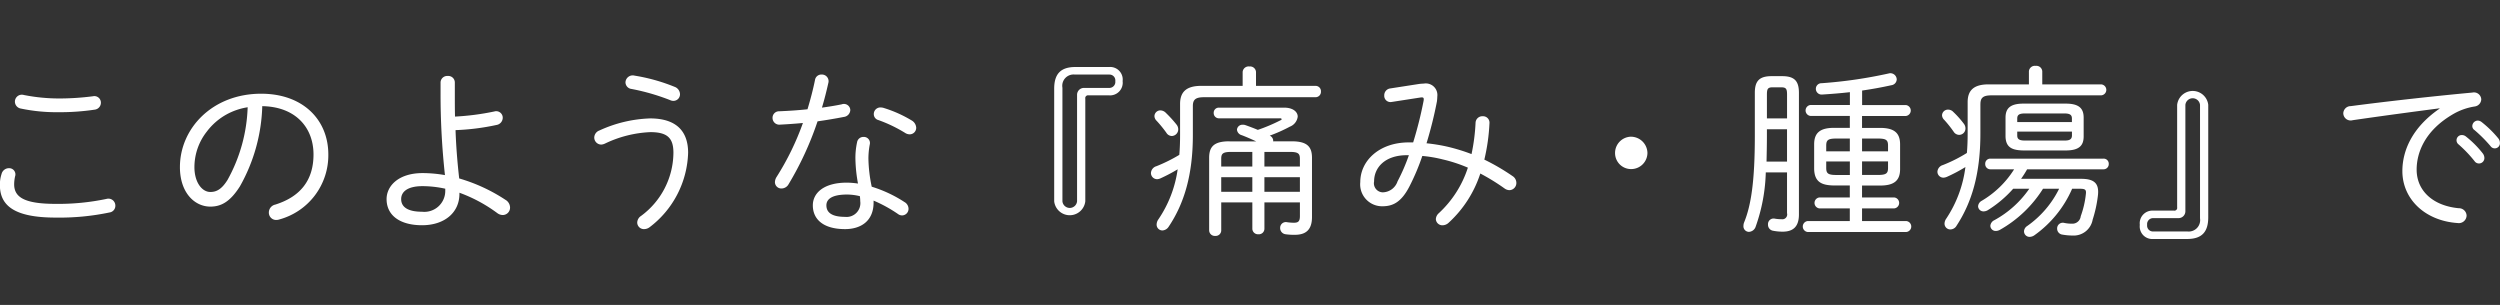 <svg xmlns="http://www.w3.org/2000/svg" width="327.937" height="40" viewBox="0 0 327.937 40">
  <rect x="0" y="0" width="327.937" height="40" fill="#333333" stroke="none"/>
  <defs>
    <style>
      .cls-1 {
        fill: #fff;
        fill-rule: evenodd;
      }
    </style>
  </defs>
  <path id="このような_痛み_腫瘍_で" data-name="このような『痛み・腫瘍』で" class="cls-1" d="M7.256,240.508a0.912,0.912,0,0,0-1.176.864,0.928,0.928,0,0,0,.768.912,22.668,22.668,0,0,0,4.968.48,30.906,30.906,0,0,0,4.752-.336,0.916,0.916,0,0,0,.792-0.912,0.858,0.858,0,0,0-1.056-.84,34.493,34.493,0,0,1-4.512.288A23.866,23.866,0,0,1,7.256,240.508Zm4.176,16.081a31.89,31.89,0,0,0,7.057-.672,0.883,0.883,0,0,0,.768-0.888,0.915,0.915,0,0,0-1.176-.888,30.674,30.674,0,0,1-6.673.648c-4.2,0-5.425-.936-5.425-2.568a4.857,4.857,0,0,1,.12-1.032,0.816,0.816,0,0,0-.816-1.08,1,1,0,0,0-.96.768,4.43,4.43,0,0,0-.216,1.44C4.112,255.053,6.056,256.589,11.432,256.589Zm20.28-1.44c1.368,0,2.568-.576,3.888-2.664a22.628,22.628,0,0,0,2.928-10.513c4.368,0.072,6.721,2.808,6.721,6.337,0,3.384-1.728,5.544-5.017,6.576a1.064,1.064,0,0,0-.84,1.032,0.958,0.958,0,0,0,.984.984,1.331,1.331,0,0,0,.408-0.072,8.723,8.723,0,0,0,6.409-8.52c0-4.537-3.312-7.969-8.809-7.969-6.409,0-10.657,4.56-10.657,9.625C27.728,253.349,29.672,255.149,31.712,255.149Zm4.9-13.033a20.959,20.959,0,0,1-2.64,9.529c-0.792,1.272-1.488,1.584-2.256,1.584-1.1,0-2.088-1.272-2.088-3.264a7.541,7.541,0,0,1,1.608-4.633,8.248,8.248,0,0,1,2.616-2.28A8.54,8.54,0,0,1,36.608,242.116Zm27.768,11.209a19.482,19.482,0,0,1,4.992,2.688,1.218,1.218,0,0,0,.7.24,0.968,0.968,0,0,0,.96-0.984,1.19,1.19,0,0,0-.6-1.008,22.316,22.316,0,0,0-6.072-2.808c-0.24-2.112-.408-4.225-0.48-6.337a30.471,30.471,0,0,0,5.352-.672,0.976,0.976,0,0,0,.84-0.936,0.857,0.857,0,0,0-1.1-.84,33.192,33.192,0,0,1-5.161.672c-0.024-.936-0.024-1.92-0.024-2.952v-1.536a0.858,0.858,0,0,0-.936-0.84,0.871,0.871,0,0,0-.936.84v1.464a97.6,97.6,0,0,0,.576,10.7,17.033,17.033,0,0,0-2.928-.264c-3.216,0-4.728,1.728-4.728,3.408,0,2.16,1.776,3.432,4.656,3.432s4.9-1.608,4.9-4.128v-0.144Zm-1.848-.216a2.743,2.743,0,0,1-3.048,2.712c-1.944,0-2.736-.672-2.736-1.656,0-.888.72-1.7,2.808-1.7a13.971,13.971,0,0,1,2.976.336v0.312Zm24.816-15.145a0.948,0.948,0,0,0-1.176.888,0.889,0.889,0,0,0,.792.864,28.174,28.174,0,0,1,5.064,1.464,1.012,1.012,0,0,0,.432.1,0.865,0.865,0,0,0,.864-0.888,1.061,1.061,0,0,0-.72-0.96A24.057,24.057,0,0,0,87.344,237.964Zm-3.888,8.928a15.169,15.169,0,0,1,5.977-1.512c2.28,0,3.024.816,3.024,2.712a10.372,10.372,0,0,1-4.248,8.281,1.08,1.08,0,0,0-.5.864,0.872,0.872,0,0,0,.912.864,1.218,1.218,0,0,0,.7-0.24,12.719,12.719,0,0,0,5.064-9.769c0-2.976-1.7-4.512-4.992-4.512a17.212,17.212,0,0,0-6.649,1.584,1.014,1.014,0,0,0-.672.936,0.927,0.927,0,0,0,.912.912A1.282,1.282,0,0,0,83.456,246.892Zm26.592-4.512c-1.32.144-2.592,0.216-3.7,0.264a0.85,0.85,0,0,0-.889.864,0.886,0.886,0,0,0,.985.888c0.936-.048,1.968-0.12,3-0.216a35.252,35.252,0,0,1-3.456,7.081,1.368,1.368,0,0,0-.216.672,0.84,0.84,0,0,0,.864.84,1.08,1.08,0,0,0,.936-0.576,41.592,41.592,0,0,0,3.792-8.233c1.176-.168,2.328-0.36,3.432-0.576a0.957,0.957,0,0,0,.864-0.912,0.837,0.837,0,0,0-1.128-.744c-0.816.168-1.7,0.312-2.592,0.432,0.336-1.1.6-2.184,0.84-3.24a0.875,0.875,0,0,0-.888-1.1,0.842,0.842,0,0,0-.864.72C110.768,239.836,110.432,241.108,110.048,242.38Zm6.624,9.745a10.607,10.607,0,0,0-1.464-.12c-3.072,0-4.464,1.392-4.464,2.976,0,1.848,1.392,3.12,4.224,3.12,2.016,0,3.745-1.008,3.745-3.5v-0.24a18.226,18.226,0,0,1,3.192,1.752,0.906,0.906,0,0,0,.552.192,0.861,0.861,0,0,0,.84-0.888,1.023,1.023,0,0,0-.528-0.864,16.949,16.949,0,0,0-4.3-2.016,19.147,19.147,0,0,1-.432-3.6,9.743,9.743,0,0,1,.192-2.017,0.8,0.8,0,0,0-.84-0.912,0.836,0.836,0,0,0-.841.7,9.549,9.549,0,0,0-.216,2.257A19.658,19.658,0,0,0,116.672,252.125Zm-1.7,4.368c-1.848,0-2.448-.648-2.448-1.512,0-.792.7-1.416,2.712-1.416a7.17,7.17,0,0,1,1.68.216,5.9,5.9,0,0,1,.048.672A1.807,1.807,0,0,1,114.968,256.493Zm5.017-14.305a1.853,1.853,0,0,0-.36-0.048,0.865,0.865,0,0,0-.888.864,0.8,0.8,0,0,0,.6.792,18.61,18.61,0,0,1,3.5,1.68,1.107,1.107,0,0,0,.624.192,0.855,0.855,0,0,0,.84-0.864,1.174,1.174,0,0,0-.6-0.96A16.376,16.376,0,0,0,119.985,242.188Zm29.64-1.632a1.662,1.662,0,0,0,1.752-1.872,1.644,1.644,0,0,0-1.752-1.848h-4.44c-1.944,0-2.785.912-2.785,2.856v14.761a2.053,2.053,0,0,0,4.081,0V240.988a0.365,0.365,0,0,1,.432-0.432h2.712Zm-4.224,13.9a0.965,0.965,0,0,1-1.92,0v-14.9a1.48,1.48,0,0,1,1.632-1.728h4.56a0.767,0.767,0,0,1,.744.864,0.788,0.788,0,0,1-.744.888h-3.336a0.9,0.9,0,0,0-.936.912v13.969Zm19.991-7.873c-1.968,0-2.664.648-2.664,2.161v9.528a0.737,0.737,0,0,0,.792.72,0.725,0.725,0,0,0,.792-0.72V254.6h4.08v3.456a0.738,0.738,0,0,0,.793.72,0.725,0.725,0,0,0,.792-0.72V254.6h4.656v1.8c0,0.72-.264.864-0.792,0.864a6.075,6.075,0,0,1-.912-0.072,0.747,0.747,0,0,0-.888.768,0.813,0.813,0,0,0,.72.816,8.007,8.007,0,0,0,1.2.072c1.392,0,2.256-.6,2.256-2.328v-7.776c0-1.513-.7-2.161-2.664-2.161h-2.448a0.216,0.216,0,0,0,.024-0.12,0.751,0.751,0,0,0-.456-0.624,20.032,20.032,0,0,0,2.64-1.176,1.621,1.621,0,0,0,1.032-1.32c0-.624-0.624-1.176-1.776-1.176h-8.545a0.667,0.667,0,0,0-.7.7,0.68,0.68,0,0,0,.7.7h7.945a0.3,0.3,0,0,1,.288.1,0.335,0.335,0,0,1-.192.168,22.306,22.306,0,0,1-2.952,1.248c-0.577-.24-1.153-0.456-1.633-0.624a0.875,0.875,0,0,0-.336-0.048,0.71,0.71,0,0,0-.768.648,0.833,0.833,0,0,0,.624.72c0.576,0.216,1.224.5,1.9,0.816h-3.5Zm-1.08,3.313v-1.008c0-.648.168-0.913,1.272-0.913h2.808v1.921h-4.08Zm0,1.392h4.08v1.92h-4.08v-1.92Zm10.321,1.92h-4.656v-1.92h4.656v1.92Zm0-3.312h-4.656v-1.921h3.384c1.1,0,1.272.265,1.272,0.913v1.008Zm-14.041-7.945c0-.84.36-1.152,1.464-1.152h14.617a0.711,0.711,0,0,0,.72-0.744,0.7,0.7,0,0,0-.72-0.744h-7.8v-1.824a0.774,0.774,0,0,0-.864-0.72,0.783,0.783,0,0,0-.888.72v1.824h-5.448c-2.016,0-2.76.864-2.76,2.376v4.056c0,0.864-.024,1.728-0.1,2.617a20.438,20.438,0,0,1-3,1.488,0.981,0.981,0,0,0-.72.888,0.809,0.809,0,0,0,.816.816,1.174,1.174,0,0,0,.456-0.12,22.1,22.1,0,0,0,2.233-1.176,15.483,15.483,0,0,1-2.521,6.552,1.218,1.218,0,0,0-.24.7,0.758,0.758,0,0,0,.768.768,1.037,1.037,0,0,0,.817-0.5c2.04-3.048,3.168-6.816,3.168-12v-3.816Zm-3.577.864a1.037,1.037,0,0,0-.672-0.288,0.775,0.775,0,0,0-.792.744,0.885,0.885,0,0,0,.288.624,16,16,0,0,1,1.272,1.56,0.852,0.852,0,0,0,.721.432,0.872,0.872,0,0,0,.84-0.864,0.984,0.984,0,0,0-.216-0.624A15.41,15.41,0,0,0,157.015,242.812Zm29.473-3.168a0.9,0.9,0,0,0-.792.912,0.815,0.815,0,0,0,.96.864l3.72-.576c0.456-.072.552,0,0.48,0.432a51.677,51.677,0,0,1-1.368,5.448h-0.576c-3.864,0-6.361,2.4-6.361,5.209a2.875,2.875,0,0,0,2.905,3.168c1.32,0,2.472-.48,3.576-2.664a29.055,29.055,0,0,0,1.656-3.936,17,17,0,0,1,2.688.456,19.536,19.536,0,0,1,3.289,1.08,13.952,13.952,0,0,1-3.817,5.976,1.118,1.118,0,0,0-.384.768,0.857,0.857,0,0,0,.888.816,1.2,1.2,0,0,0,.792-0.336,15.041,15.041,0,0,0,4.153-6.456,27.381,27.381,0,0,1,3.192,1.968,1.151,1.151,0,0,0,.624.216,0.938,0.938,0,0,0,.912-0.96,1.056,1.056,0,0,0-.5-0.888,28.324,28.324,0,0,0-3.7-2.16,25.488,25.488,0,0,0,.672-4.753,0.845,0.845,0,0,0-.888-0.936,0.888,0.888,0,0,0-.936.864,25.488,25.488,0,0,1-.528,4.1,24.385,24.385,0,0,0-3.121-.961,22.423,22.423,0,0,0-2.784-.456,52.5,52.5,0,0,0,1.368-5.5,6.349,6.349,0,0,0,.048-0.648,1.519,1.519,0,0,0-1.776-1.68,5.909,5.909,0,0,0-.624.048ZM185.5,253.277a1.192,1.192,0,0,1-1.128-1.44c0-1.8,1.416-3.432,4.3-3.432h0.264a25.205,25.205,0,0,1-1.488,3.432A2.1,2.1,0,0,1,185.5,253.277Zm32.592-7.3a2.136,2.136,0,0,0-2.112,2.137,2.1,2.1,0,0,0,2.112,2.112,2.136,2.136,0,0,0,2.136-2.112A2.173,2.173,0,0,0,218.1,245.98Zm28.681,6.409v1.56h-3.961a0.722,0.722,0,0,0,0,1.44h3.961v1.656h-5.5a0.722,0.722,0,0,0,0,1.44h12.841a0.72,0.72,0,0,0,0-1.44h-5.736v-1.656h4.2a0.722,0.722,0,0,0,0-1.44h-4.2v-1.56h2.376c1.8,0,2.616-.624,2.616-2.16v-3.241c0-1.536-.816-2.16-2.616-2.16h-2.376v-1.56H254.1a0.722,0.722,0,0,0,0-1.44h-5.712v-1.9c1.32-.192,2.64-0.432,3.84-0.7a0.8,0.8,0,0,0,.7-0.768,0.835,0.835,0,0,0-1.08-.768,60.218,60.218,0,0,1-8.761,1.272,0.736,0.736,0,0,0-.768.744,0.752,0.752,0,0,0,.816.744c1.152-.072,2.4-0.168,3.649-0.312v1.68H241.64a0.722,0.722,0,0,0,0,1.44h5.137v1.56h-2.065c-1.8,0-2.616.624-2.616,2.16v3.241c0.048,1.752,1.032,2.136,2.616,2.16h2.065ZM245,251c-1.1,0-1.32-.216-1.32-0.936v-0.84h3.1V251H245Zm-1.32-3.1v-0.744c0-.72.216-0.936,1.32-0.936h1.777v1.68h-3.1Zm4.7-1.68h2.088c1.1,0,1.32.216,1.32,0.936V247.9h-3.408v-1.68Zm3.408,3v0.84c0,0.72-.216.936-1.32,0.936h-2.088v-1.776h3.408Zm-13.249,1.44v5.352a0.636,0.636,0,0,1-.72.792,5.471,5.471,0,0,1-.864-0.072,0.735,0.735,0,0,0-.912.768,0.79,0.79,0,0,0,.672.816,6.477,6.477,0,0,0,1.248.12c1.368,0,2.136-.648,2.136-2.256V240.22c0-1.584-.624-2.184-2.208-2.184h-1.368c-1.584,0-2.209.6-2.209,2.184v5.664c0,5.881-.48,9.049-1.392,11.305a1.221,1.221,0,0,0-.1.48,0.727,0.727,0,0,0,.72.792,0.986,0.986,0,0,0,.888-0.7,22.884,22.884,0,0,0,1.321-7.1h2.784Zm0-7.081H235.9v-3.144c0-.768.144-0.936,0.792-0.936h1.032c0.672,0,.816.168,0.816,0.936v3.144Zm0,1.416v4.249h-2.688c0.024-1.1.048-2.209,0.048-3.313V245h2.64Zm25.368-3.288c0-.84.36-1.152,1.44-1.152h14.353a0.72,0.72,0,1,0,0-1.44h-7.681v-1.728a0.772,0.772,0,0,0-.864-0.7,0.782,0.782,0,0,0-.888.7v1.728h-5.3c-1.968,0-2.736.816-2.736,2.328v4.1c0,0.864-.024,1.7-0.1,2.569a19.315,19.315,0,0,1-3.145,1.584,0.978,0.978,0,0,0-.72.864,0.783,0.783,0,0,0,.792.792,1.282,1.282,0,0,0,.48-0.12,20.921,20.921,0,0,0,2.4-1.272,15.751,15.751,0,0,1-2.5,6.744,1.208,1.208,0,0,0-.24.672,0.758,0.758,0,0,0,.768.768,0.949,0.949,0,0,0,.817-0.5c1.992-3.048,3.12-6.792,3.12-12.073v-3.864ZM274.233,252.8a12.953,12.953,0,0,1-4.2,4.9,0.871,0.871,0,0,0-.408.7,0.728,0.728,0,0,0,.744.72,1.151,1.151,0,0,0,.624-0.216,14.647,14.647,0,0,0,4.945-6.1h0.936c0.768,0,.936.1,0.864,0.7a12.152,12.152,0,0,1-.672,2.9,1.1,1.1,0,0,1-1.176.984,4.71,4.71,0,0,1-.984-0.1,0.745,0.745,0,0,0-.936.768,0.784,0.784,0,0,0,.7.768,7.94,7.94,0,0,0,1.32.12,2.532,2.532,0,0,0,2.64-2.088,16.556,16.556,0,0,0,.7-3.264c0.144-1.488-.5-2.088-2.208-2.088H269.24a13.651,13.651,0,0,0,.792-1.248h10.009a0.68,0.68,0,0,0,.7-0.7,0.667,0.667,0,0,0-.7-0.7H265.208a0.661,0.661,0,0,0-.672.7,0.675,0.675,0,0,0,.672.7h3.12a12.486,12.486,0,0,1-4.248,4.128,0.892,0.892,0,0,0-.48.72,0.7,0.7,0,0,0,.72.672,1.094,1.094,0,0,0,.528-0.144,15.051,15.051,0,0,0,3.36-2.832h2.112a13.323,13.323,0,0,1-4.584,4.128,0.909,0.909,0,0,0-.528.744,0.7,0.7,0,0,0,.72.672,1.168,1.168,0,0,0,.528-0.144,15.91,15.91,0,0,0,5.664-5.4h2.113Zm0.864-5.017c1.8,0,2.352-.672,2.352-1.848v-2.448c0-1.176-.552-1.848-2.352-1.848h-5.545c-1.8,0-2.352.672-2.352,1.848v2.448c0.024,1.536.984,1.824,2.352,1.848H275.1Zm-5.353-1.3c-0.792,0-1.008-.216-1.008-0.672v-0.5h7.177v0.5c0,0.624-.5.672-1.008,0.672h-5.161Zm6.169-2.424h-7.177V243.6c0-.456.216-0.672,1.008-0.672H274.9c0.792,0,1.008.216,1.008,0.672v0.456Zm-15.578-1.344a0.928,0.928,0,0,0-.672-0.288,0.775,0.775,0,0,0-.792.744,0.879,0.879,0,0,0,.288.6,14.933,14.933,0,0,1,1.224,1.536,0.882,0.882,0,0,0,.721.432,0.835,0.835,0,0,0,.84-0.84,0.984,0.984,0,0,0-.216-0.624A12.337,12.337,0,0,0,260.335,242.716Zm26.233,12.961a1.663,1.663,0,0,0-1.753,1.872,1.644,1.644,0,0,0,1.753,1.848h4.44c1.944,0,2.784-.912,2.784-2.856V241.8a2.053,2.053,0,0,0-4.08,0v13.441a0.365,0.365,0,0,1-.432.432h-2.712Zm4.224-13.873a0.965,0.965,0,0,1,1.92,0v14.881a1.5,1.5,0,0,1-1.632,1.728h-4.56a0.767,0.767,0,0,1-.745-0.864,0.788,0.788,0,0,1,.745-0.888h3.336a0.9,0.9,0,0,0,.936-0.912V241.8Zm35.833,5.184a16.69,16.69,0,0,1,2.088,2.185,0.709,0.709,0,0,0,1.3-.432,1.014,1.014,0,0,0-.216-0.576,13.063,13.063,0,0,0-2.232-2.233,0.832,0.832,0,0,0-.48-0.168A0.685,0.685,0,0,0,326.625,246.988Zm2.064-1.9a17.95,17.95,0,0,1,2.136,2.136,0.675,0.675,0,0,0,1.224-.456,0.957,0.957,0,0,0-.216-0.576,14.048,14.048,0,0,0-2.184-2.136,0.883,0.883,0,0,0-.5-0.192,0.738,0.738,0,0,0-.72.72A0.625,0.625,0,0,0,328.689,245.092Zm-4.56-2.784c-3.673,2.52-4.873,5.616-4.873,8.185,0,3.672,2.976,6.528,7.249,6.816a1.02,1.02,0,0,0,1.176-.984,1.007,1.007,0,0,0-1.032-.96c-3.361-.312-5.521-2.28-5.521-5.064,0-2.064.936-5.089,4.9-7.345a8.125,8.125,0,0,1,2.712-.936,0.983,0.983,0,0,0,.864-0.936,0.96,0.96,0,0,0-1.176-.888c-4.945.456-10.993,1.128-15.938,1.776a0.974,0.974,0,0,0-.984.936,0.962,0.962,0,0,0,1.225.912c4.128-.6,8.28-1.152,11.4-1.56v0.048Z" transform="translate(-4.125 -228.047)"/>
</svg>
